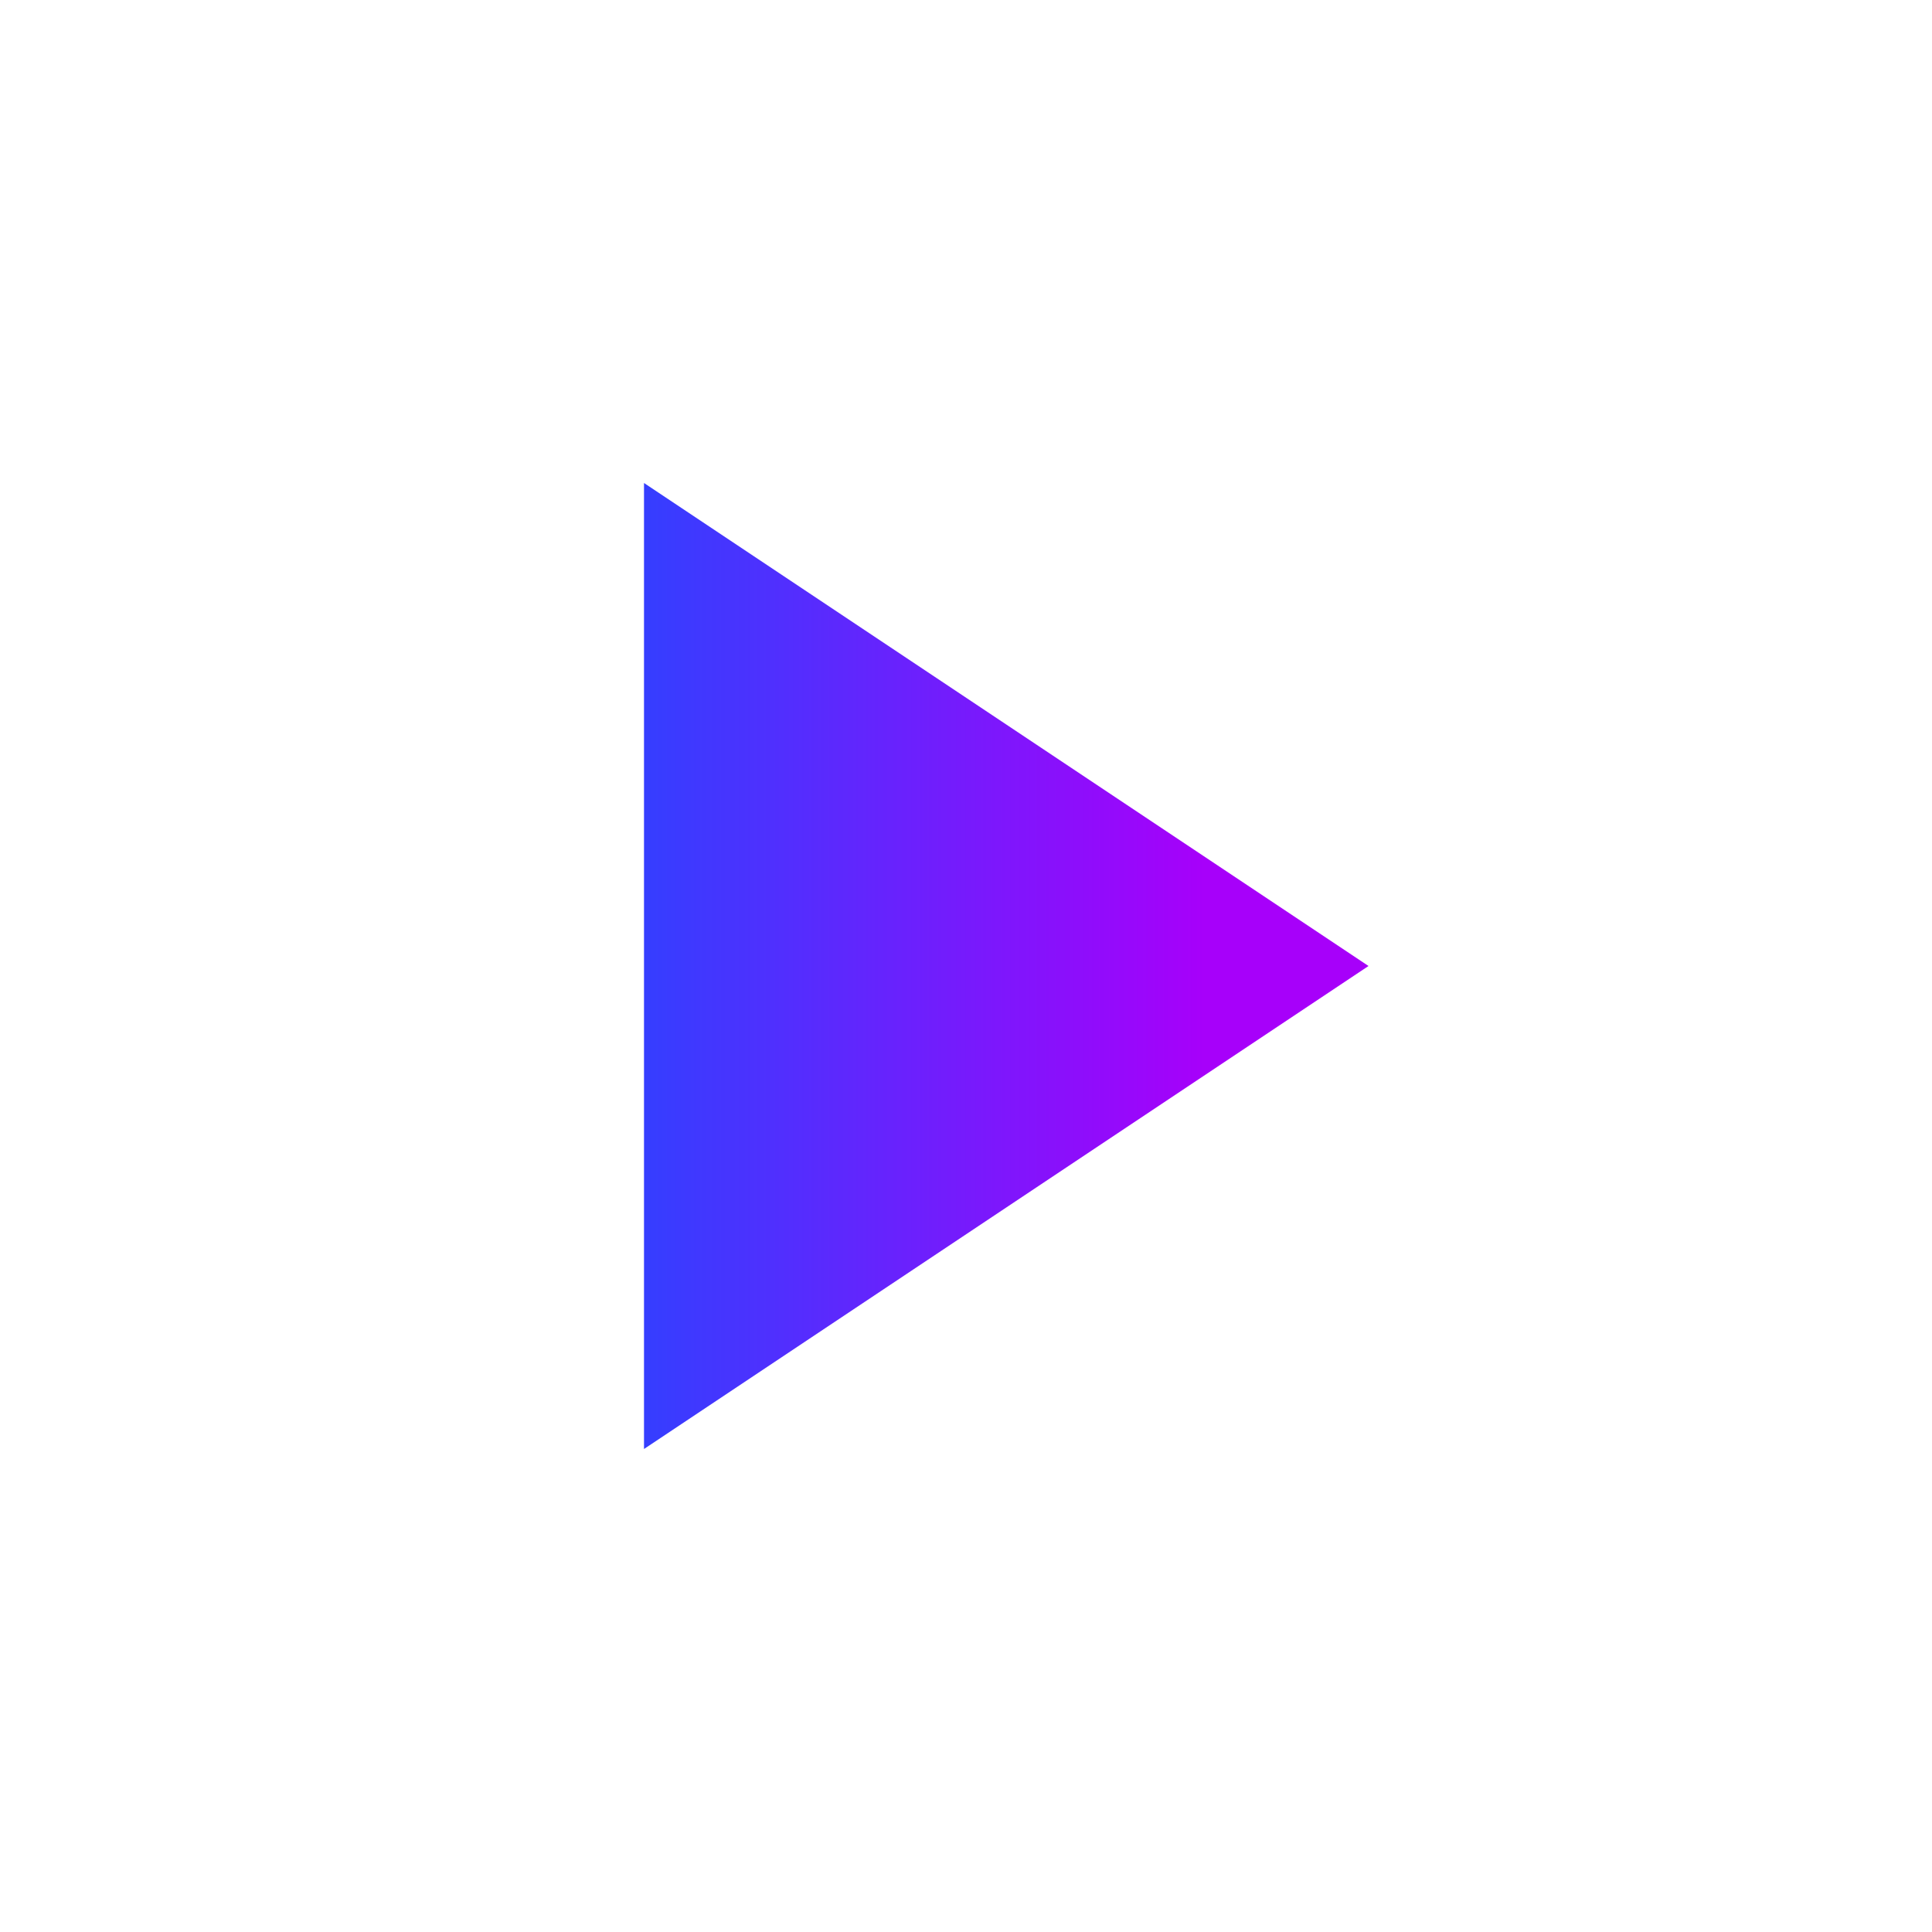 <svg width="24" height="24" viewBox="0 0 24 24" fill="none" xmlns="http://www.w3.org/2000/svg">
<path d="M8 6L17 12L8 18V6Z" fill="url(#paint0_linear_2116_2767)"/>
<defs>
<linearGradient id="paint0_linear_2116_2767" x1="8" y1="12" x2="17" y2="12" gradientUnits="userSpaceOnUse">
<stop stop-color="#353EFF"/>
<stop offset="0.774" stop-color="#A700FA"/>
</linearGradient>
</defs>
</svg>
